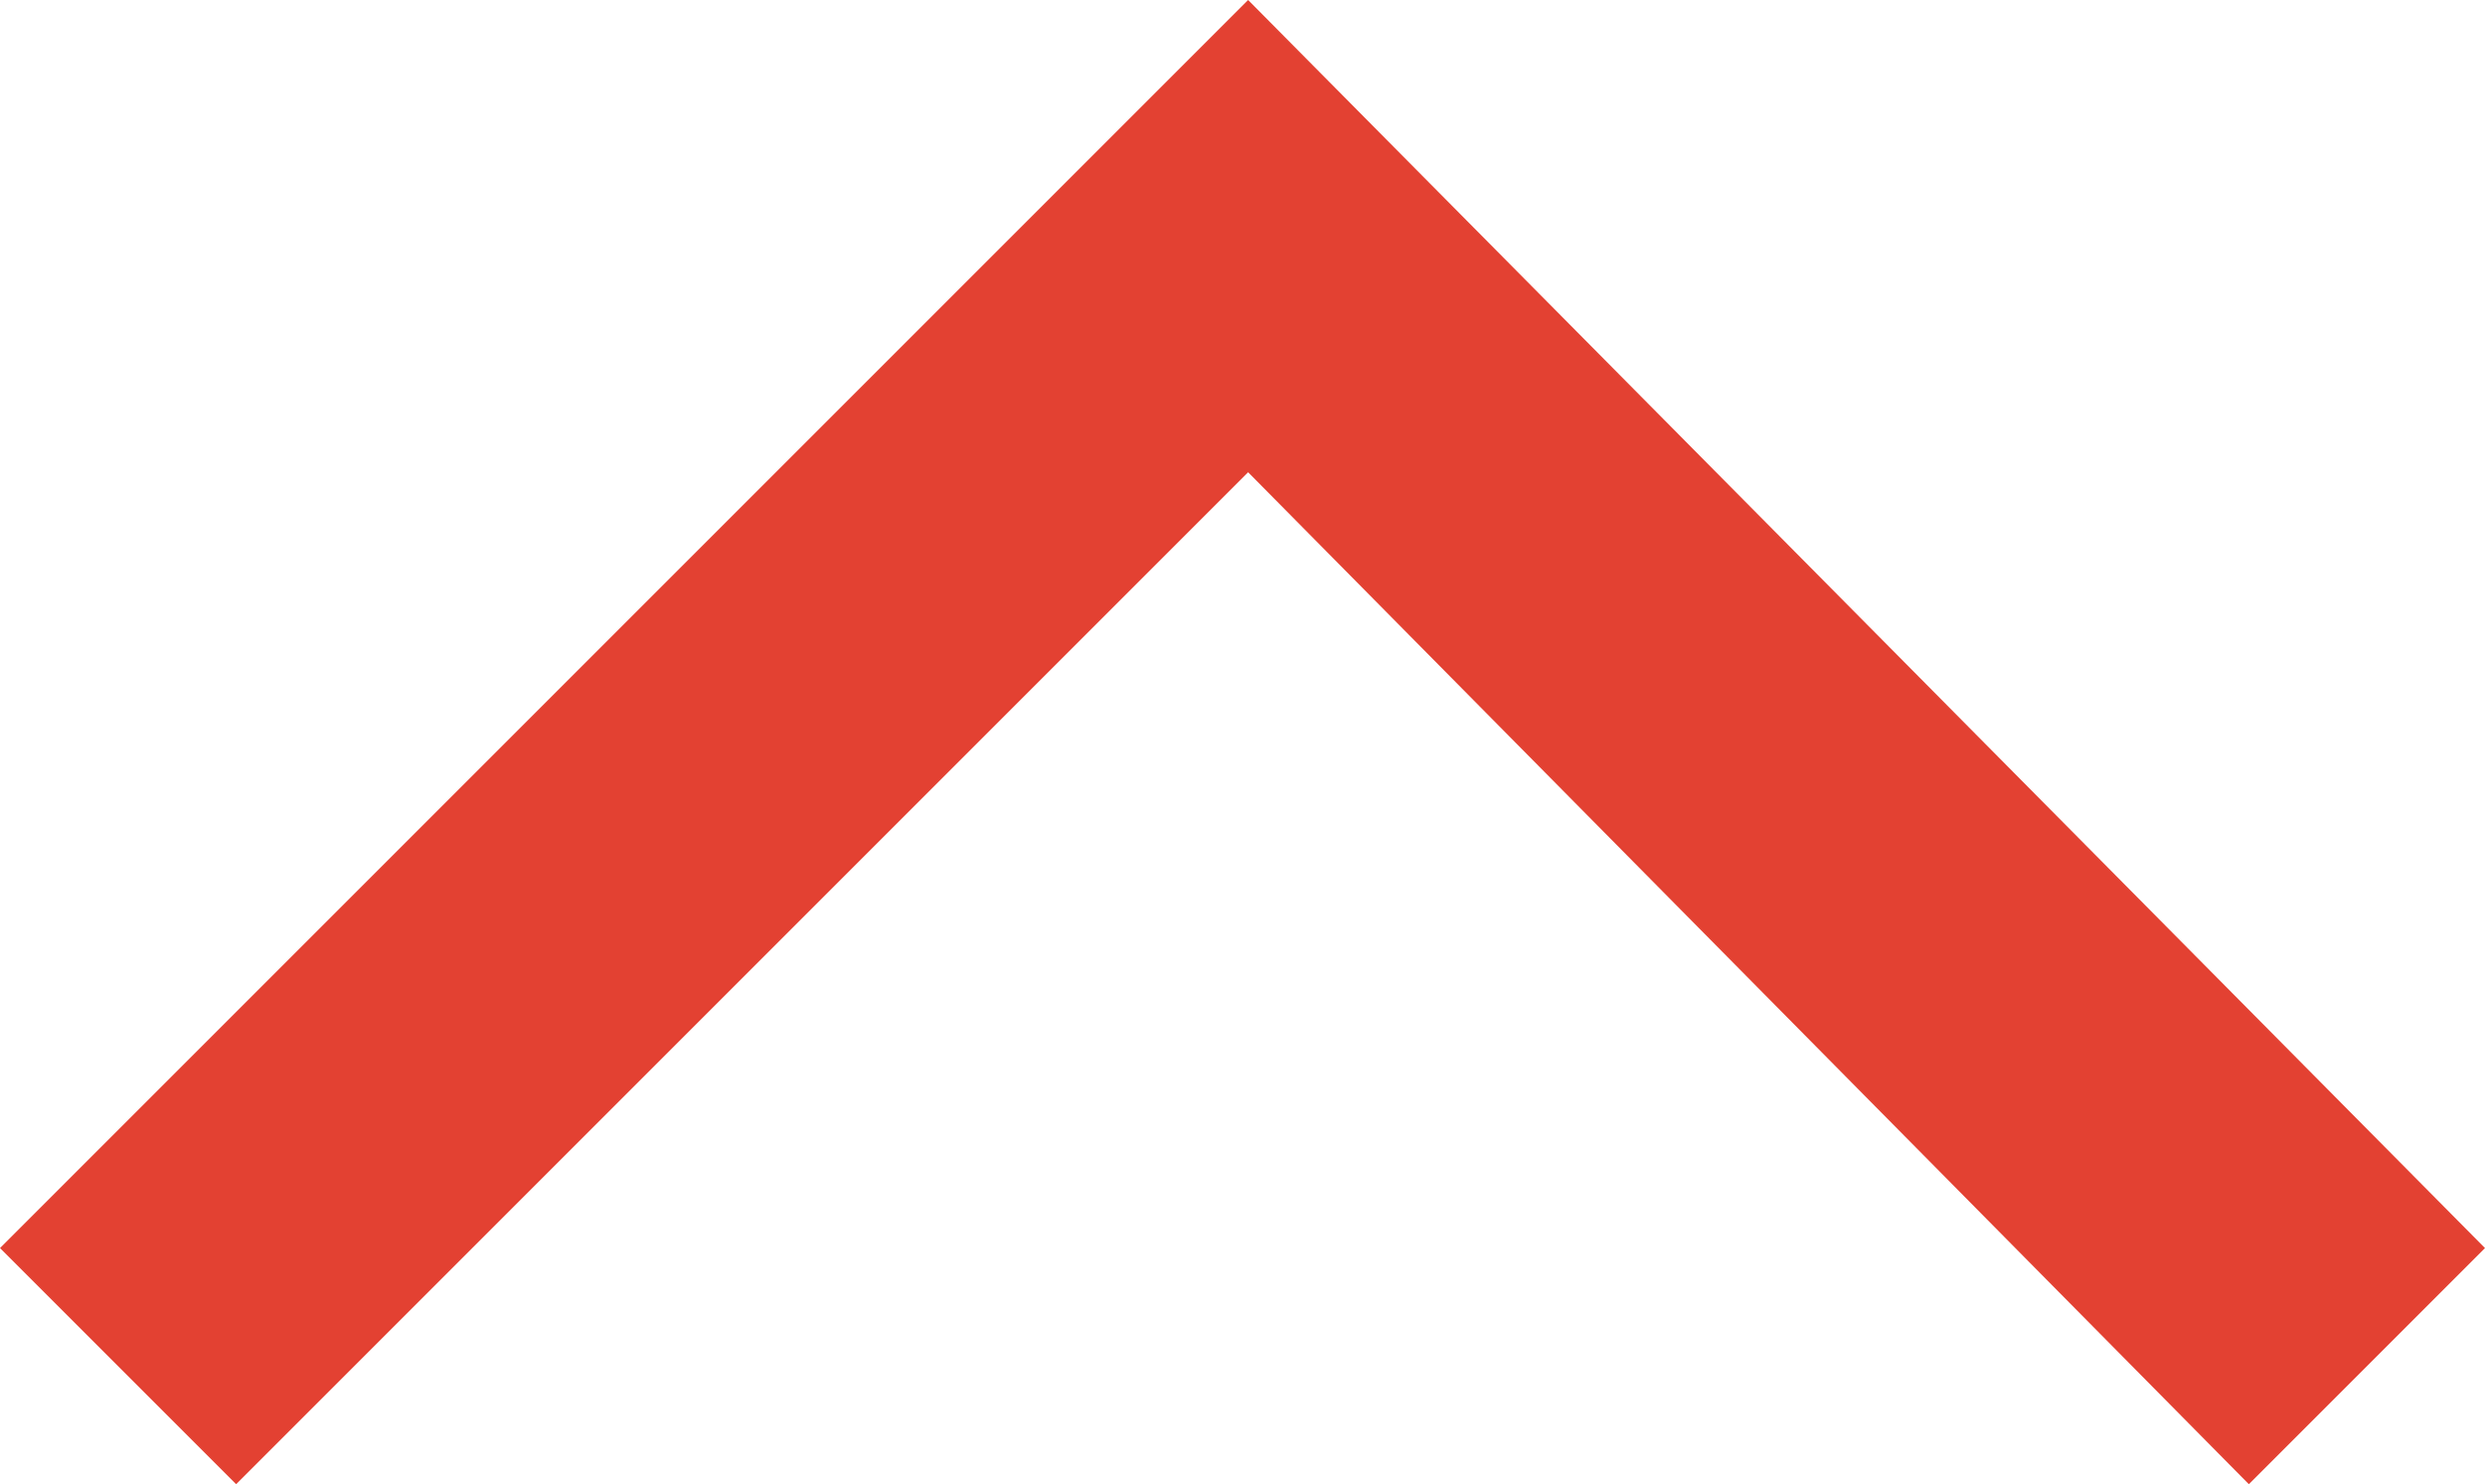 <svg id="Ebene_1" data-name="Ebene 1" xmlns="http://www.w3.org/2000/svg" viewBox="0 0 22.1 13.2"><polygon id="icon:30px:navigation:arrow-up" points="11.1 0 22.1 11.1 20 13.2 11.1 4.2 2.1 13.2 0 11.1 11.1 0" style="fill:#e34132;fill-rule:evenodd"/></svg>